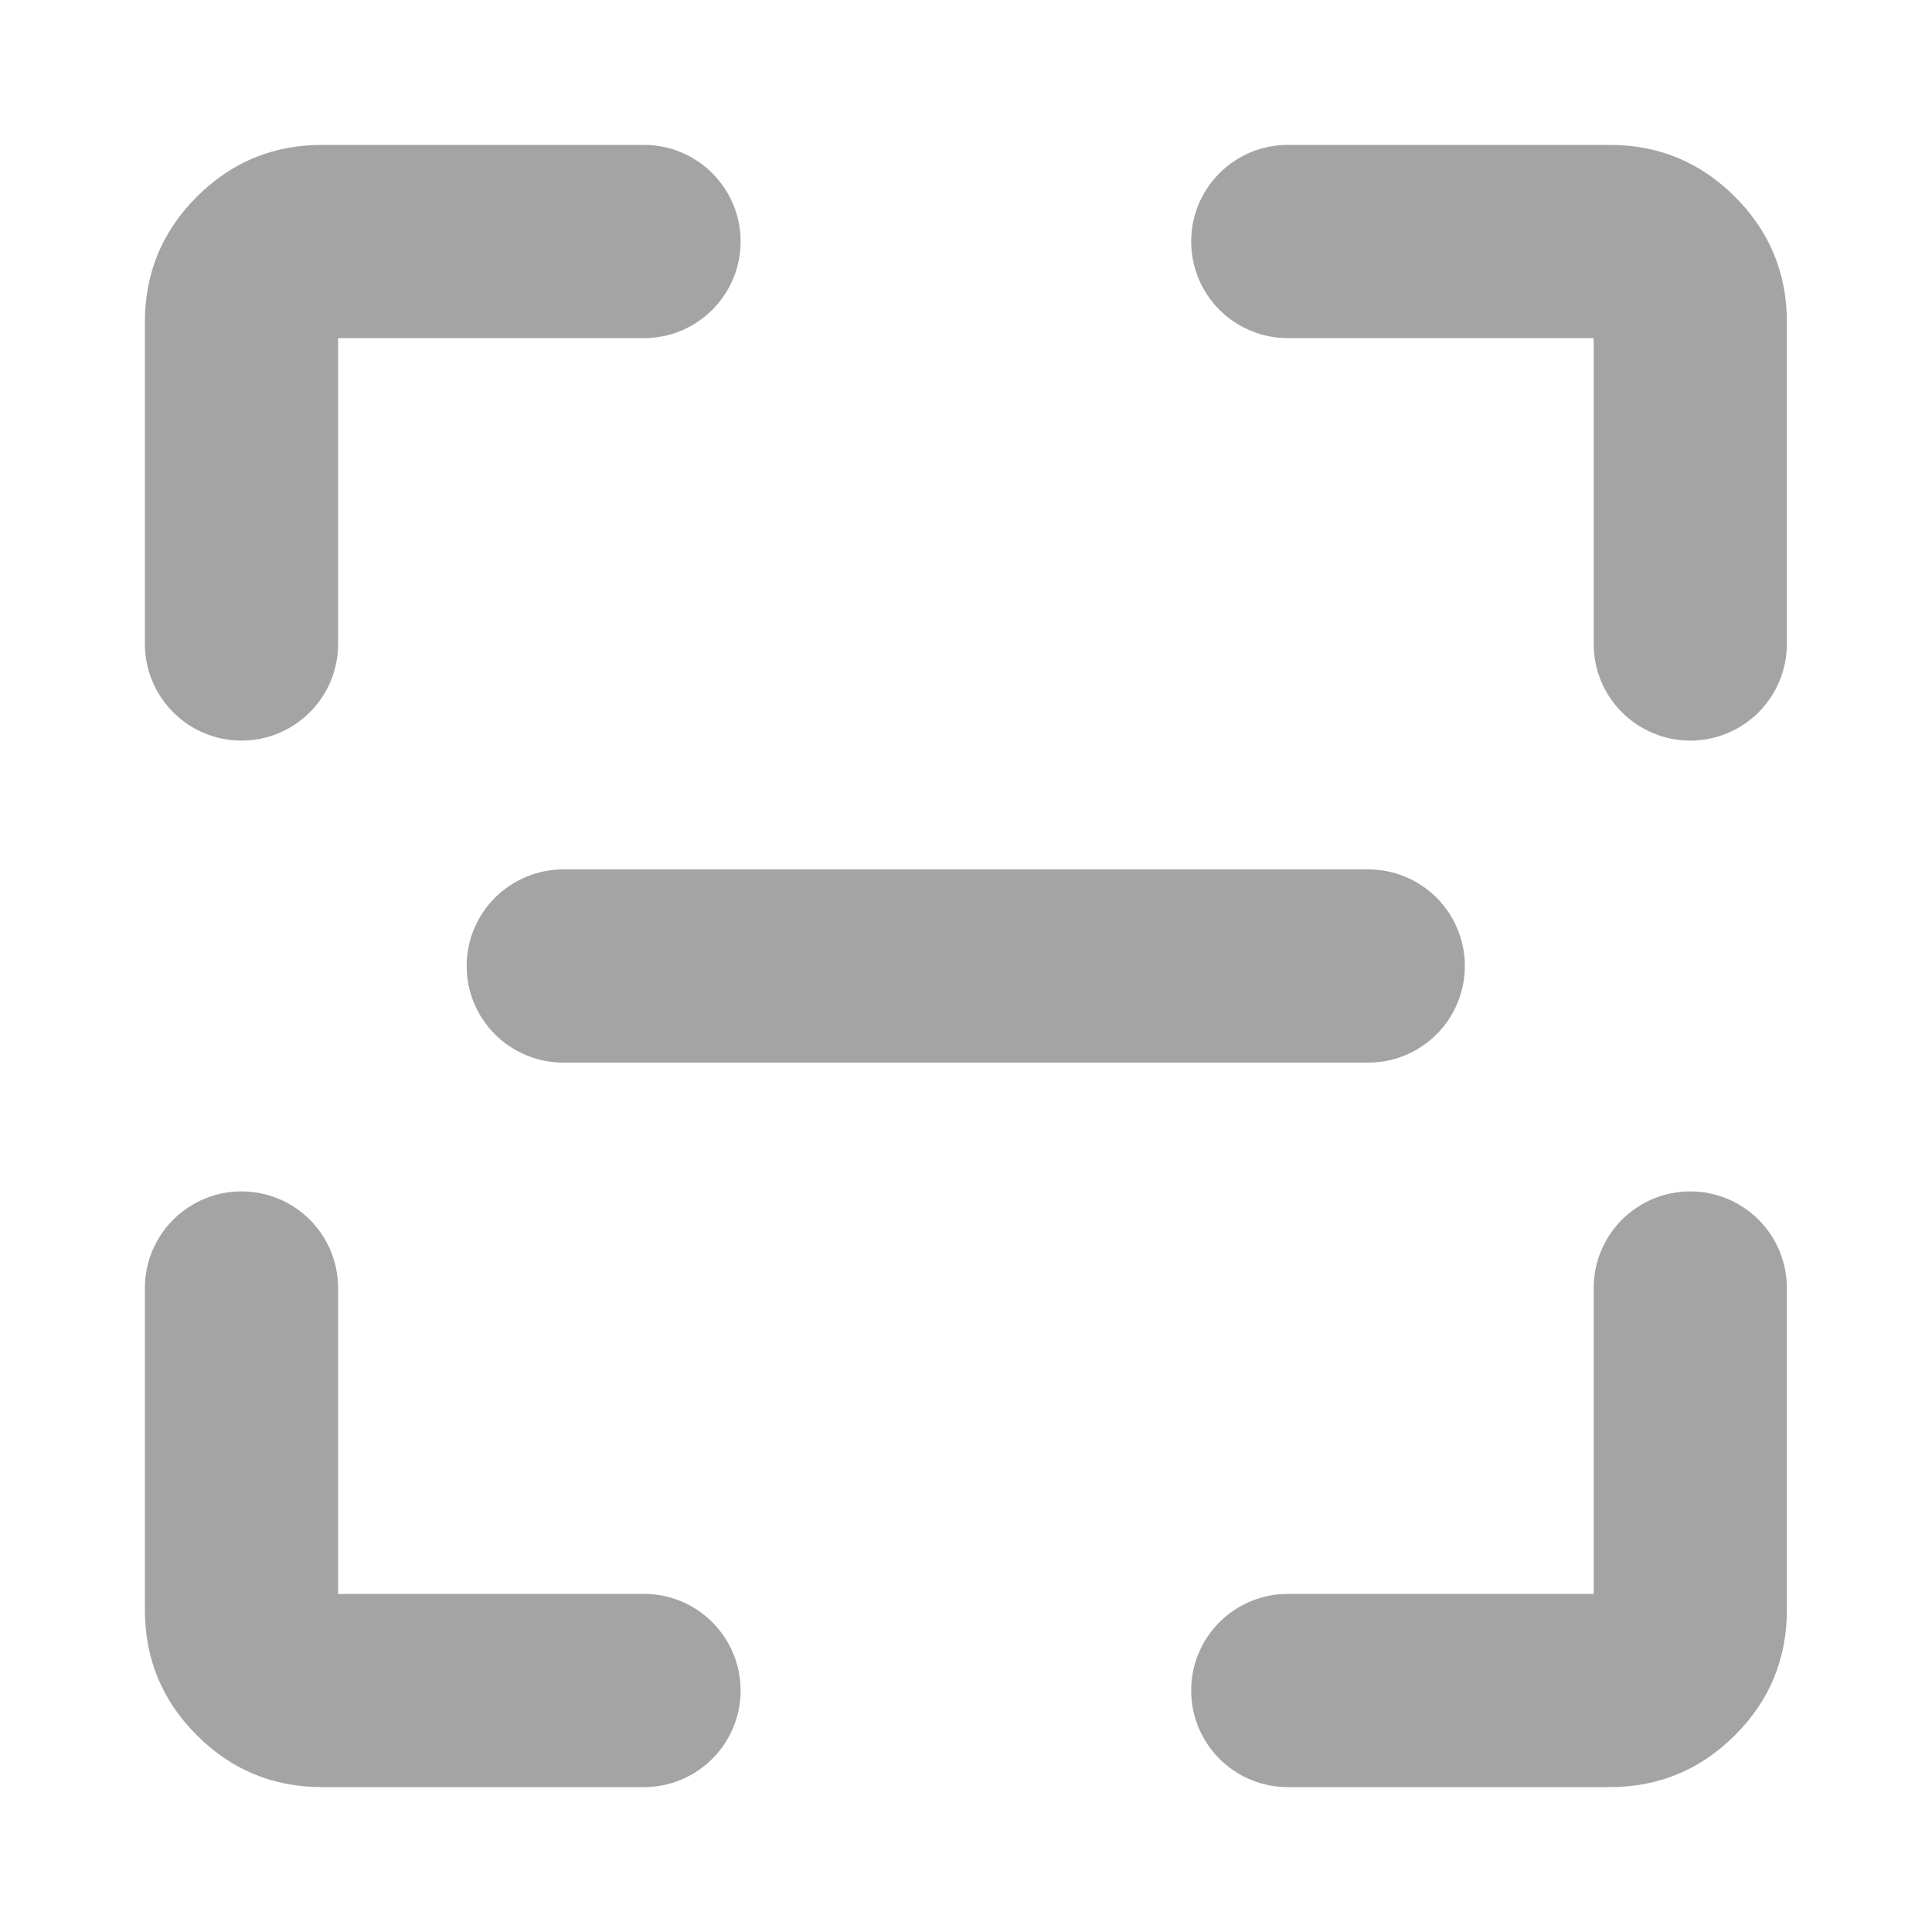 <svg xmlns="http://www.w3.org/2000/svg" xmlns:xlink="http://www.w3.org/1999/xlink" fill="none" version="1.1" width="42" height="42" viewBox="0 0 42 42"><defs><clipPath id="master_svg0_39_6586"><rect x="0" y="0" width="42" height="42" rx="0"/></clipPath></defs><g clip-path="url(#master_svg0_39_6586)"><g><path d="M3.15,7L3.15,14Q3.15,14.103,3.16,14.206Q3.17,14.309,3.19,14.41Q3.21,14.511,3.24,14.61Q3.27,14.708,3.31,14.804Q3.349,14.899,3.398,14.99Q3.447,15.081,3.504,15.167Q3.561,15.252,3.627,15.332Q3.692,15.412,3.765,15.485Q3.838,15.558,3.918,15.623Q3.998,15.689,4.083,15.746Q4.169,15.803,4.26,15.852Q4.351,15.901,4.446,15.94Q4.542,15.98,4.64,16.01Q4.739,16.04,4.84,16.06Q4.941,16.08,5.044,16.09Q5.147,16.1,5.25,16.1Q5.353,16.1,5.456,16.09Q5.559,16.08,5.66,16.06Q5.761,16.04,5.86,16.01Q5.958,15.98,6.054,15.94Q6.149,15.901,6.24,15.852Q6.331,15.803,6.417,15.746Q6.502,15.689,6.582,15.623Q6.662,15.558,6.735,15.485Q6.808,15.412,6.873,15.332Q6.939,15.252,6.996,15.167Q7.053,15.081,7.102,14.99Q7.151,14.899,7.19,14.804Q7.23,14.708,7.26,14.61Q7.29,14.511,7.31,14.41Q7.33,14.309,7.34,14.206Q7.35,14.103,7.35,14L7.35,7.35L14,7.35Q14.103,7.35,14.206,7.34Q14.309,7.33,14.41,7.31Q14.511,7.29,14.61,7.26Q14.708,7.23,14.804,7.19Q14.899,7.151,14.99,7.102Q15.081,7.053,15.167,6.996Q15.252,6.939,15.332,6.873Q15.412,6.808,15.485,6.735Q15.558,6.662,15.623,6.582Q15.689,6.502,15.746,6.417Q15.803,6.331,15.852,6.24Q15.901,6.149,15.94,6.054Q15.98,5.958,16.01,5.86Q16.04,5.761,16.06,5.66Q16.08,5.559,16.09,5.456Q16.1,5.353,16.1,5.25Q16.1,5.147,16.09,5.044Q16.08,4.941,16.06,4.84Q16.04,4.739,16.01,4.64Q15.98,4.542,15.94,4.446Q15.901,4.351,15.852,4.26Q15.803,4.169,15.746,4.083Q15.689,3.998,15.623,3.918Q15.558,3.838,15.485,3.765Q15.412,3.692,15.332,3.627Q15.252,3.561,15.167,3.504Q15.081,3.447,14.99,3.398Q14.899,3.349,14.804,3.31Q14.708,3.27,14.61,3.24Q14.511,3.21,14.41,3.19Q14.309,3.17,14.206,3.16Q14.103,3.15,14,3.15L7,3.15Q5.405,3.15,4.278,4.278Q3.15,5.405,3.15,7Z" fill-rule="evenodd" fill="#A4A4A4" fill-opacity="1" style="mix-blend-mode:passthrough"/></g><g><path d="M3.15,28Q3.15,27.897,3.16,27.794Q3.17,27.691,3.19,27.59Q3.21,27.489,3.24,27.39Q3.27,27.292,3.31,27.196Q3.349,27.101,3.398,27.01Q3.447,26.919,3.504,26.833Q3.561,26.748,3.627,26.668Q3.692,26.588,3.765,26.515Q3.838,26.442,3.918,26.377Q3.998,26.311,4.083,26.254Q4.169,26.197,4.26,26.148Q4.351,26.099,4.446,26.06Q4.542,26.02,4.64,25.99Q4.739,25.96,4.84,25.94Q4.941,25.92,5.044,25.91Q5.147,25.9,5.25,25.9Q5.353,25.9,5.456,25.91Q5.559,25.92,5.66,25.94Q5.761,25.96,5.86,25.99Q5.958,26.02,6.054,26.06Q6.149,26.099,6.24,26.148Q6.331,26.197,6.417,26.254Q6.502,26.311,6.582,26.377Q6.662,26.442,6.735,26.515Q6.808,26.588,6.873,26.668Q6.939,26.748,6.996,26.833Q7.053,26.919,7.102,27.01Q7.151,27.101,7.19,27.196Q7.23,27.292,7.26,27.39Q7.29,27.489,7.31,27.59Q7.33,27.691,7.34,27.794Q7.35,27.897,7.35,28L7.35,34.65L14,34.65Q14.103,34.65,14.206,34.66Q14.309,34.67,14.41,34.69Q14.511,34.71,14.61,34.74Q14.708,34.77,14.804,34.81Q14.899,34.849,14.99,34.898Q15.081,34.947,15.167,35.004Q15.252,35.061,15.332,35.127Q15.412,35.192,15.485,35.265Q15.558,35.338,15.623,35.418Q15.689,35.498,15.746,35.583Q15.803,35.669,15.852,35.76Q15.901,35.851,15.94,35.946Q15.98,36.042,16.01,36.14Q16.04,36.239,16.06,36.34Q16.08,36.441,16.09,36.544Q16.1,36.647,16.1,36.75Q16.1,36.853,16.09,36.956Q16.08,37.059,16.06,37.16Q16.04,37.261,16.01,37.36Q15.98,37.458,15.94,37.554Q15.901,37.649,15.852,37.74Q15.803,37.831,15.746,37.917Q15.689,38.002,15.623,38.082Q15.558,38.162,15.485,38.235Q15.412,38.308,15.332,38.373Q15.252,38.439,15.167,38.496Q15.081,38.553,14.99,38.602Q14.899,38.651,14.804,38.69Q14.708,38.73,14.61,38.76Q14.511,38.79,14.41,38.81Q14.309,38.83,14.206,38.84Q14.103,38.85,14,38.85L7,38.85Q5.405,38.85,4.278,37.722Q3.15,36.595,3.15,35L3.15,28Z" fill-rule="evenodd" fill="#A4A4A4" fill-opacity="1" style="mix-blend-mode:passthrough"/></g><g><path d="M38.845,28L38.845,35Q38.845,36.595,37.717,37.722Q36.589,38.85,34.995,38.85L27.995,38.85Q27.891,38.85,27.789,38.84Q27.686,38.83,27.585,38.81Q27.484,38.79,27.385,38.76Q27.286,38.73,27.191,38.69Q27.096,38.651,27.005,38.602Q26.914,38.553,26.828,38.496Q26.742,38.439,26.662,38.373Q26.583,38.308,26.51,38.235Q26.437,38.162,26.371,38.082Q26.306,38.002,26.249,37.917Q26.191,37.831,26.143,37.74Q26.094,37.649,26.054,37.554Q26.015,37.458,25.985,37.36Q25.955,37.261,25.935,37.16Q25.915,37.059,25.905,36.956Q25.895,36.853,25.895,36.75Q25.895,36.647,25.905,36.544Q25.915,36.441,25.935,36.34Q25.955,36.239,25.985,36.14Q26.015,36.042,26.054,35.946Q26.094,35.851,26.143,35.76Q26.191,35.669,26.249,35.583Q26.306,35.498,26.371,35.418Q26.437,35.338,26.51,35.265Q26.583,35.192,26.662,35.127Q26.742,35.061,26.828,35.004Q26.914,34.947,27.005,34.898Q27.096,34.849,27.191,34.81Q27.286,34.77,27.385,34.74Q27.484,34.71,27.585,34.69Q27.686,34.67,27.789,34.66Q27.891,34.65,27.995,34.65L34.645,34.65L34.645,28Q34.645,27.897,34.655,27.794Q34.665,27.691,34.685,27.59Q34.705,27.489,34.735,27.39Q34.765,27.292,34.804,27.196Q34.844,27.101,34.893,27.01Q34.941,26.919,34.999,26.833Q35.056,26.748,35.121,26.668Q35.187,26.588,35.26,26.515Q35.333,26.442,35.412,26.377Q35.492,26.311,35.578,26.254Q35.664,26.197,35.755,26.148Q35.846,26.099,35.941,26.06Q36.036,26.02,36.135,25.99Q36.234,25.96,36.335,25.94Q36.436,25.92,36.539,25.91Q36.641,25.9,36.745,25.9Q36.848,25.9,36.95,25.91Q37.053,25.92,37.154,25.94Q37.256,25.96,37.354,25.99Q37.453,26.02,37.548,26.06Q37.644,26.099,37.735,26.148Q37.826,26.197,37.911,26.254Q37.997,26.311,38.077,26.377Q38.157,26.442,38.23,26.515Q38.303,26.588,38.368,26.668Q38.433,26.748,38.491,26.833Q38.548,26.919,38.597,27.01Q38.645,27.101,38.685,27.196Q38.724,27.292,38.754,27.39Q38.784,27.489,38.804,27.59Q38.824,27.691,38.835,27.794Q38.845,27.897,38.845,28Z" fill-rule="evenodd" fill="#A4A4A4" fill-opacity="1" style="mix-blend-mode:passthrough"/></g><g><path d="M27.995,3.15L34.995,3.15Q36.589,3.15,37.717,4.278Q38.845,5.405,38.845,7L38.845,14Q38.845,14.103,38.835,14.206Q38.824,14.309,38.804,14.41Q38.784,14.511,38.754,14.61Q38.724,14.708,38.685,14.804Q38.645,14.899,38.597,14.99Q38.548,15.081,38.491,15.167Q38.433,15.252,38.368,15.332Q38.303,15.412,38.23,15.485Q38.157,15.558,38.077,15.623Q37.997,15.689,37.911,15.746Q37.826,15.803,37.735,15.852Q37.644,15.901,37.548,15.94Q37.453,15.98,37.354,16.01Q37.256,16.04,37.154,16.06Q37.053,16.08,36.95,16.09Q36.848,16.1,36.745,16.1Q36.641,16.1,36.539,16.09Q36.436,16.08,36.335,16.06Q36.234,16.04,36.135,16.01Q36.036,15.98,35.941,15.94Q35.846,15.901,35.755,15.852Q35.664,15.803,35.578,15.746Q35.492,15.689,35.412,15.623Q35.333,15.558,35.26,15.485Q35.187,15.412,35.121,15.332Q35.056,15.252,34.999,15.167Q34.941,15.081,34.893,14.99Q34.844,14.899,34.804,14.804Q34.765,14.708,34.735,14.61Q34.705,14.511,34.685,14.41Q34.665,14.309,34.655,14.206Q34.645,14.103,34.645,14L34.645,7.35L27.995,7.35Q27.891,7.35,27.789,7.34Q27.686,7.33,27.585,7.31Q27.484,7.29,27.385,7.26Q27.286,7.23,27.191,7.19Q27.096,7.151,27.005,7.102Q26.914,7.053,26.828,6.996Q26.742,6.939,26.662,6.873Q26.583,6.808,26.51,6.735Q26.437,6.662,26.371,6.582Q26.306,6.502,26.249,6.417Q26.191,6.331,26.143,6.24Q26.094,6.149,26.054,6.054Q26.015,5.958,25.985,5.86Q25.955,5.761,25.935,5.66Q25.915,5.559,25.905,5.456Q25.895,5.353,25.895,5.25Q25.895,5.147,25.905,5.044Q25.915,4.941,25.935,4.84Q25.955,4.739,25.985,4.64Q26.015,4.542,26.054,4.446Q26.094,4.351,26.143,4.26Q26.191,4.169,26.249,4.083Q26.306,3.998,26.371,3.918Q26.437,3.838,26.51,3.765Q26.583,3.692,26.662,3.627Q26.742,3.561,26.828,3.504Q26.914,3.447,27.005,3.398Q27.096,3.349,27.191,3.31Q27.286,3.27,27.385,3.24Q27.484,3.21,27.585,3.19Q27.686,3.17,27.789,3.16Q27.891,3.15,27.995,3.15Z" fill-rule="evenodd" fill="#A4A4A4" fill-opacity="1" style="mix-blend-mode:passthrough"/></g><g><path d="M12.245,18.9L29.745,18.9Q29.848,18.9,29.95,18.91Q30.053,18.92,30.154,18.94Q30.256,18.96,30.354,18.99Q30.453,19.02,30.548,19.06Q30.644,19.099,30.735,19.148Q30.826,19.197,30.911,19.254Q30.997,19.311,31.077,19.377Q31.157,19.442,31.23,19.515Q31.302,19.588,31.368,19.668Q31.433,19.748,31.491,19.833Q31.548,19.919,31.597,20.01Q31.645,20.101,31.685,20.196Q31.724,20.292,31.754,20.39Q31.784,20.489,31.804,20.59Q31.824,20.691,31.835,20.794Q31.845,20.897,31.845,21Q31.845,21.103,31.835,21.206Q31.824,21.309,31.804,21.41Q31.784,21.511,31.754,21.61Q31.724,21.708,31.685,21.804Q31.645,21.899,31.597,21.99Q31.548,22.081,31.491,22.167Q31.433,22.252,31.368,22.332Q31.302,22.412,31.23,22.485Q31.157,22.558,31.077,22.623Q30.997,22.689,30.911,22.746Q30.826,22.803,30.735,22.852Q30.644,22.901,30.548,22.94Q30.453,22.98,30.354,23.01Q30.256,23.04,30.154,23.06Q30.053,23.08,29.95,23.09Q29.848,23.1,29.745,23.1L12.245,23.1Q12.141,23.1,12.039,23.09Q11.936,23.08,11.835,23.06Q11.734,23.04,11.635,23.01Q11.536,22.98,11.441,22.94Q11.346,22.901,11.255,22.852Q11.164,22.803,11.078,22.746Q10.992,22.689,10.912,22.623Q10.833,22.558,10.76,22.485Q10.687,22.412,10.621,22.332Q10.556,22.252,10.499,22.167Q10.441,22.081,10.393,21.99Q10.344,21.899,10.304,21.804Q10.265,21.708,10.235,21.61Q10.205,21.511,10.185,21.41Q10.165,21.309,10.155,21.206Q10.145,21.103,10.145,21Q10.145,20.897,10.155,20.794Q10.165,20.691,10.185,20.59Q10.205,20.489,10.235,20.39Q10.265,20.292,10.304,20.196Q10.344,20.101,10.393,20.01Q10.441,19.919,10.499,19.833Q10.556,19.748,10.621,19.668Q10.687,19.588,10.76,19.515Q10.833,19.442,10.912,19.377Q10.992,19.311,11.078,19.254Q11.164,19.197,11.255,19.148Q11.346,19.099,11.441,19.06Q11.536,19.02,11.635,18.99Q11.734,18.96,11.835,18.94Q11.936,18.92,12.039,18.91Q12.141,18.9,12.245,18.9Z" fill-rule="evenodd" fill="#A4A4A4" fill-opacity="1" style="mix-blend-mode:passthrough"/></g></g></svg>